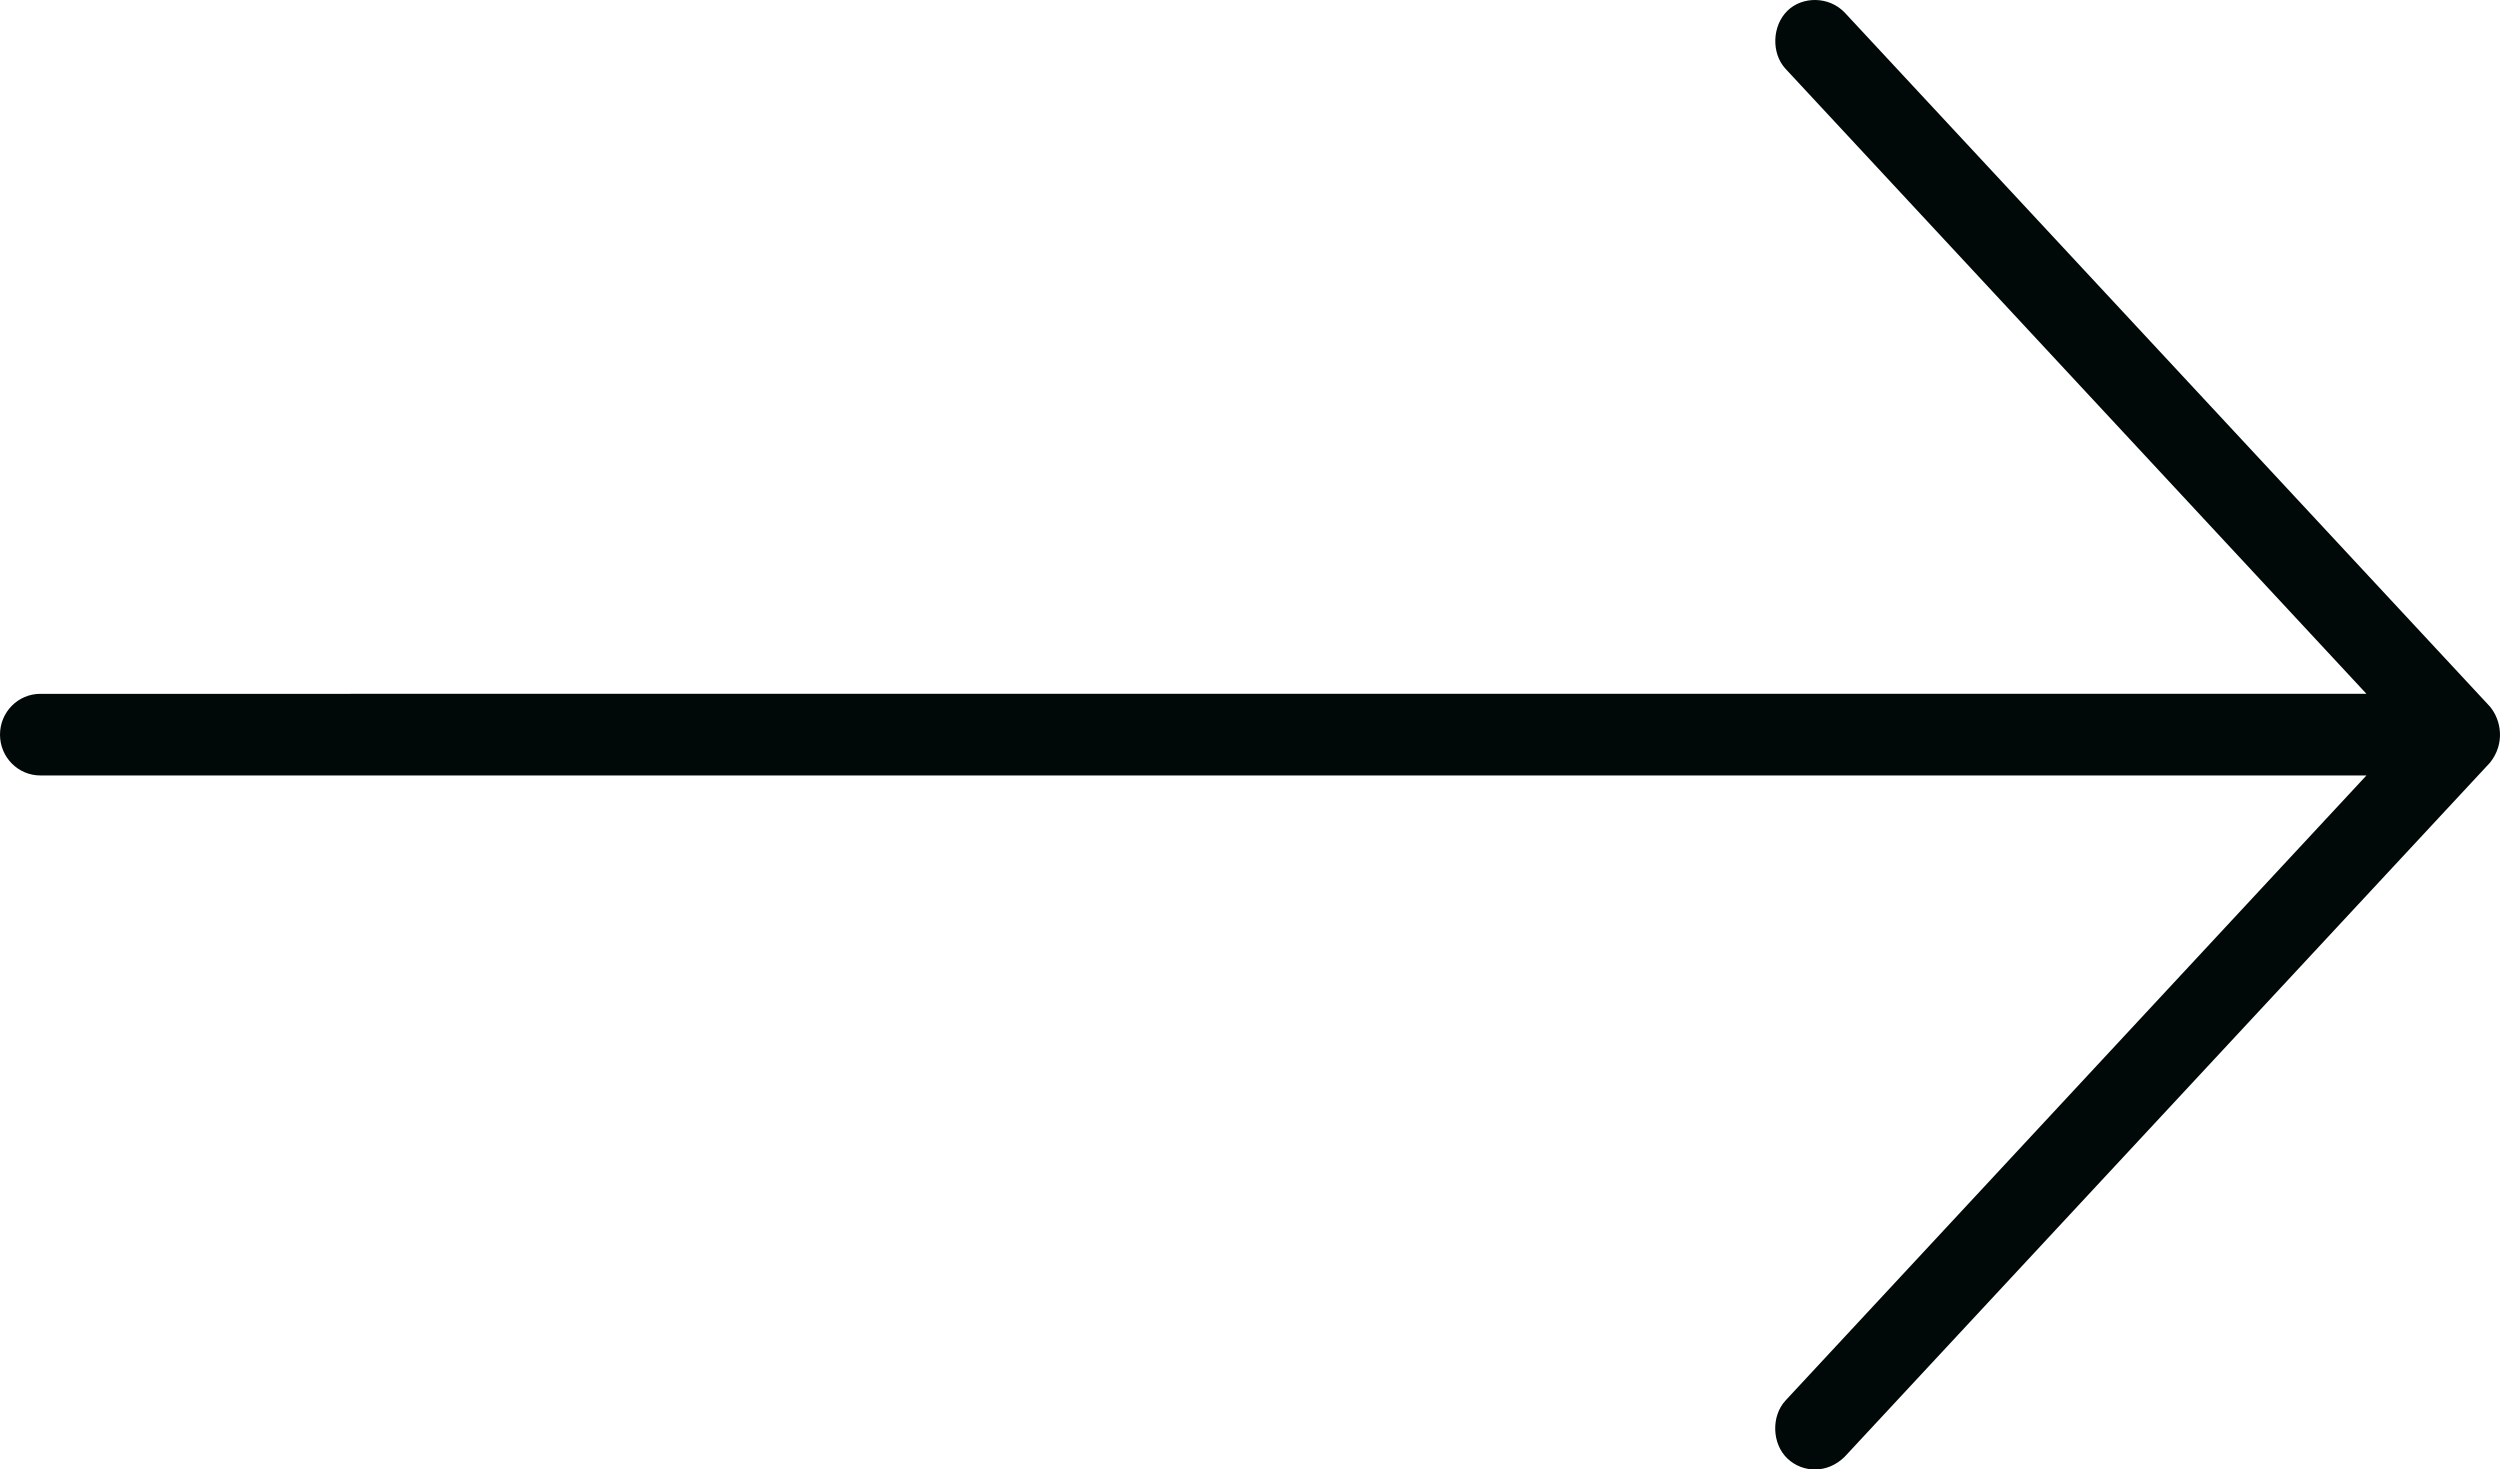 <?xml version="1.0" encoding="UTF-8"?> <svg xmlns="http://www.w3.org/2000/svg" width="131" height="77" viewBox="0 0 131 77" fill="none"><path d="M130.474 37.025L96.667 0.664C95.848 -0.201 94.45 -0.207 93.662 0.563C92.861 1.346 92.802 2.783 93.562 3.605L124.002 36.356L2.113 36.357C0.946 36.357 -3.46945e-06 37.314 -3.36618e-06 38.495C-3.26291e-06 39.677 0.946 40.634 2.113 40.634L124.002 40.634L93.562 73.386C92.802 74.208 92.849 75.658 93.662 76.428C94.474 77.198 95.782 77.217 96.667 76.327L130.474 39.966C131.277 38.965 131.066 37.738 130.474 37.025Z" fill="#000808"></path></svg> 